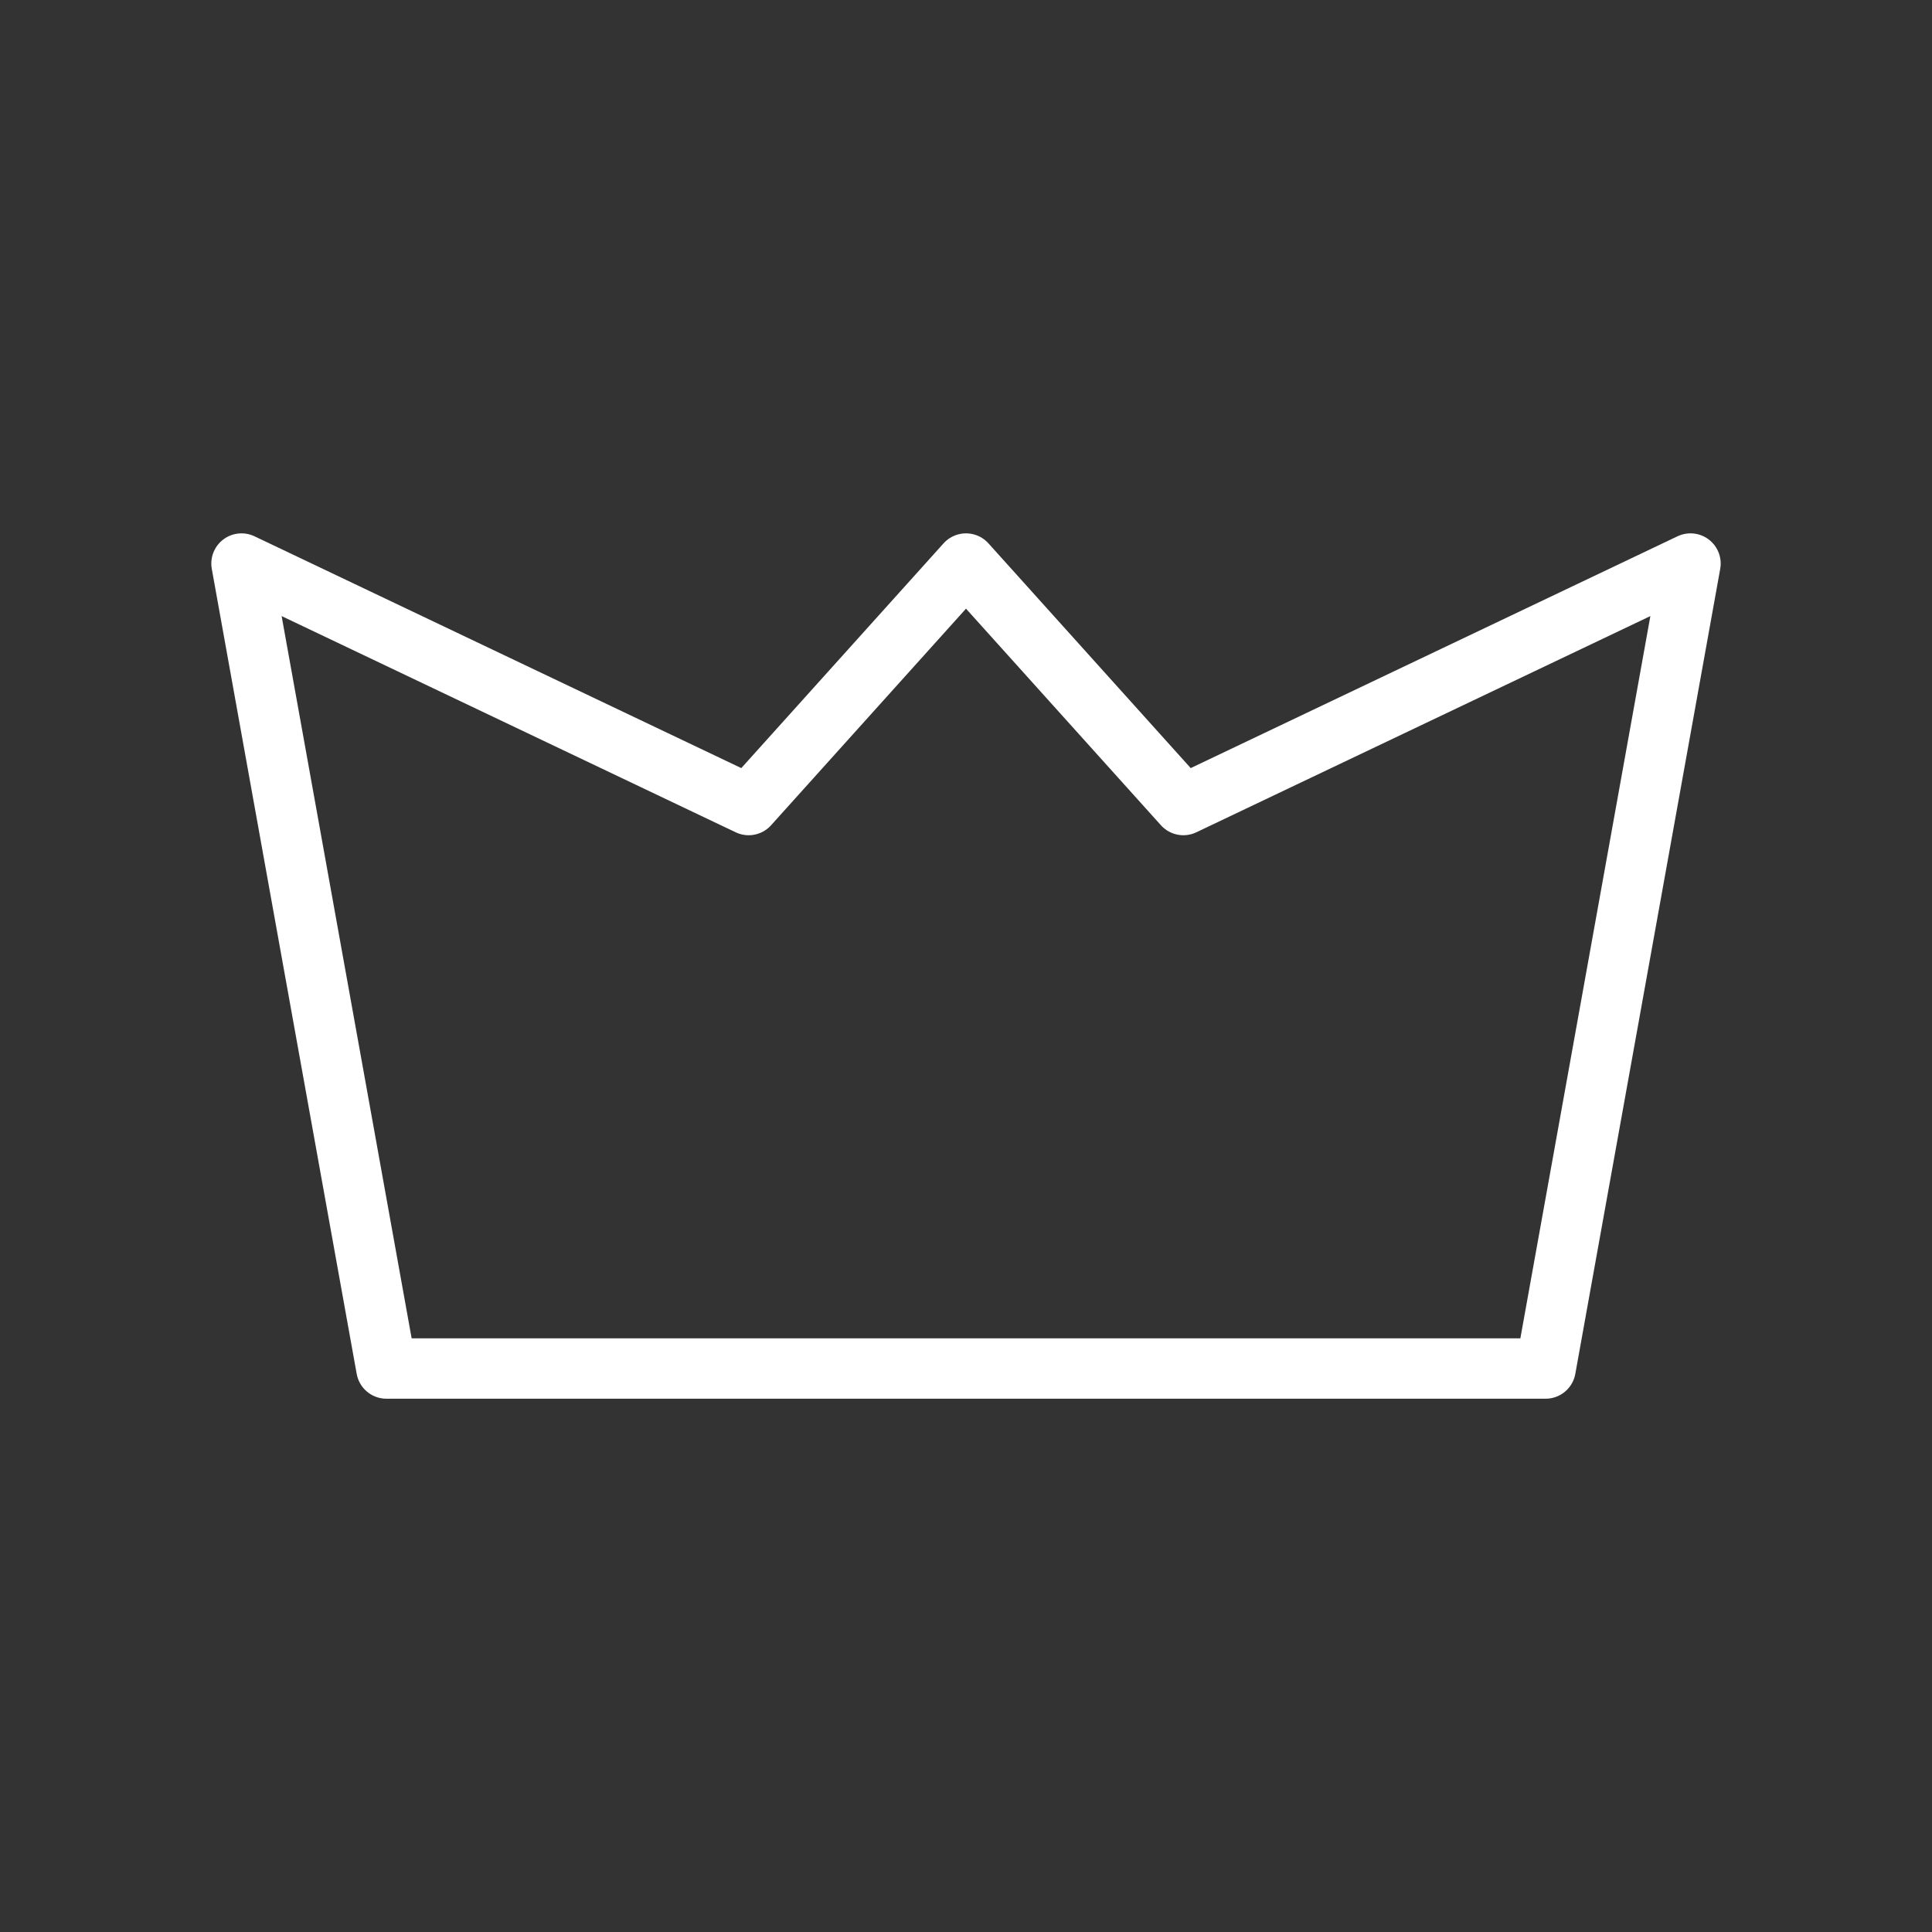 <svg width="32" height="32" viewBox="0 0 32 32" fill="none" xmlns="http://www.w3.org/2000/svg">
<rect x="0" y="0" width="32" height="32" fill="#333333" stroke="none"/>
<path d="M25.6 22.667L28 9.334L19.6 13.334L16 9.334L12.4 13.334L4 9.334L6.4 22.667H25.6Z" stroke="white" stroke-linecap="round" stroke-linejoin="round"/>
</svg>
